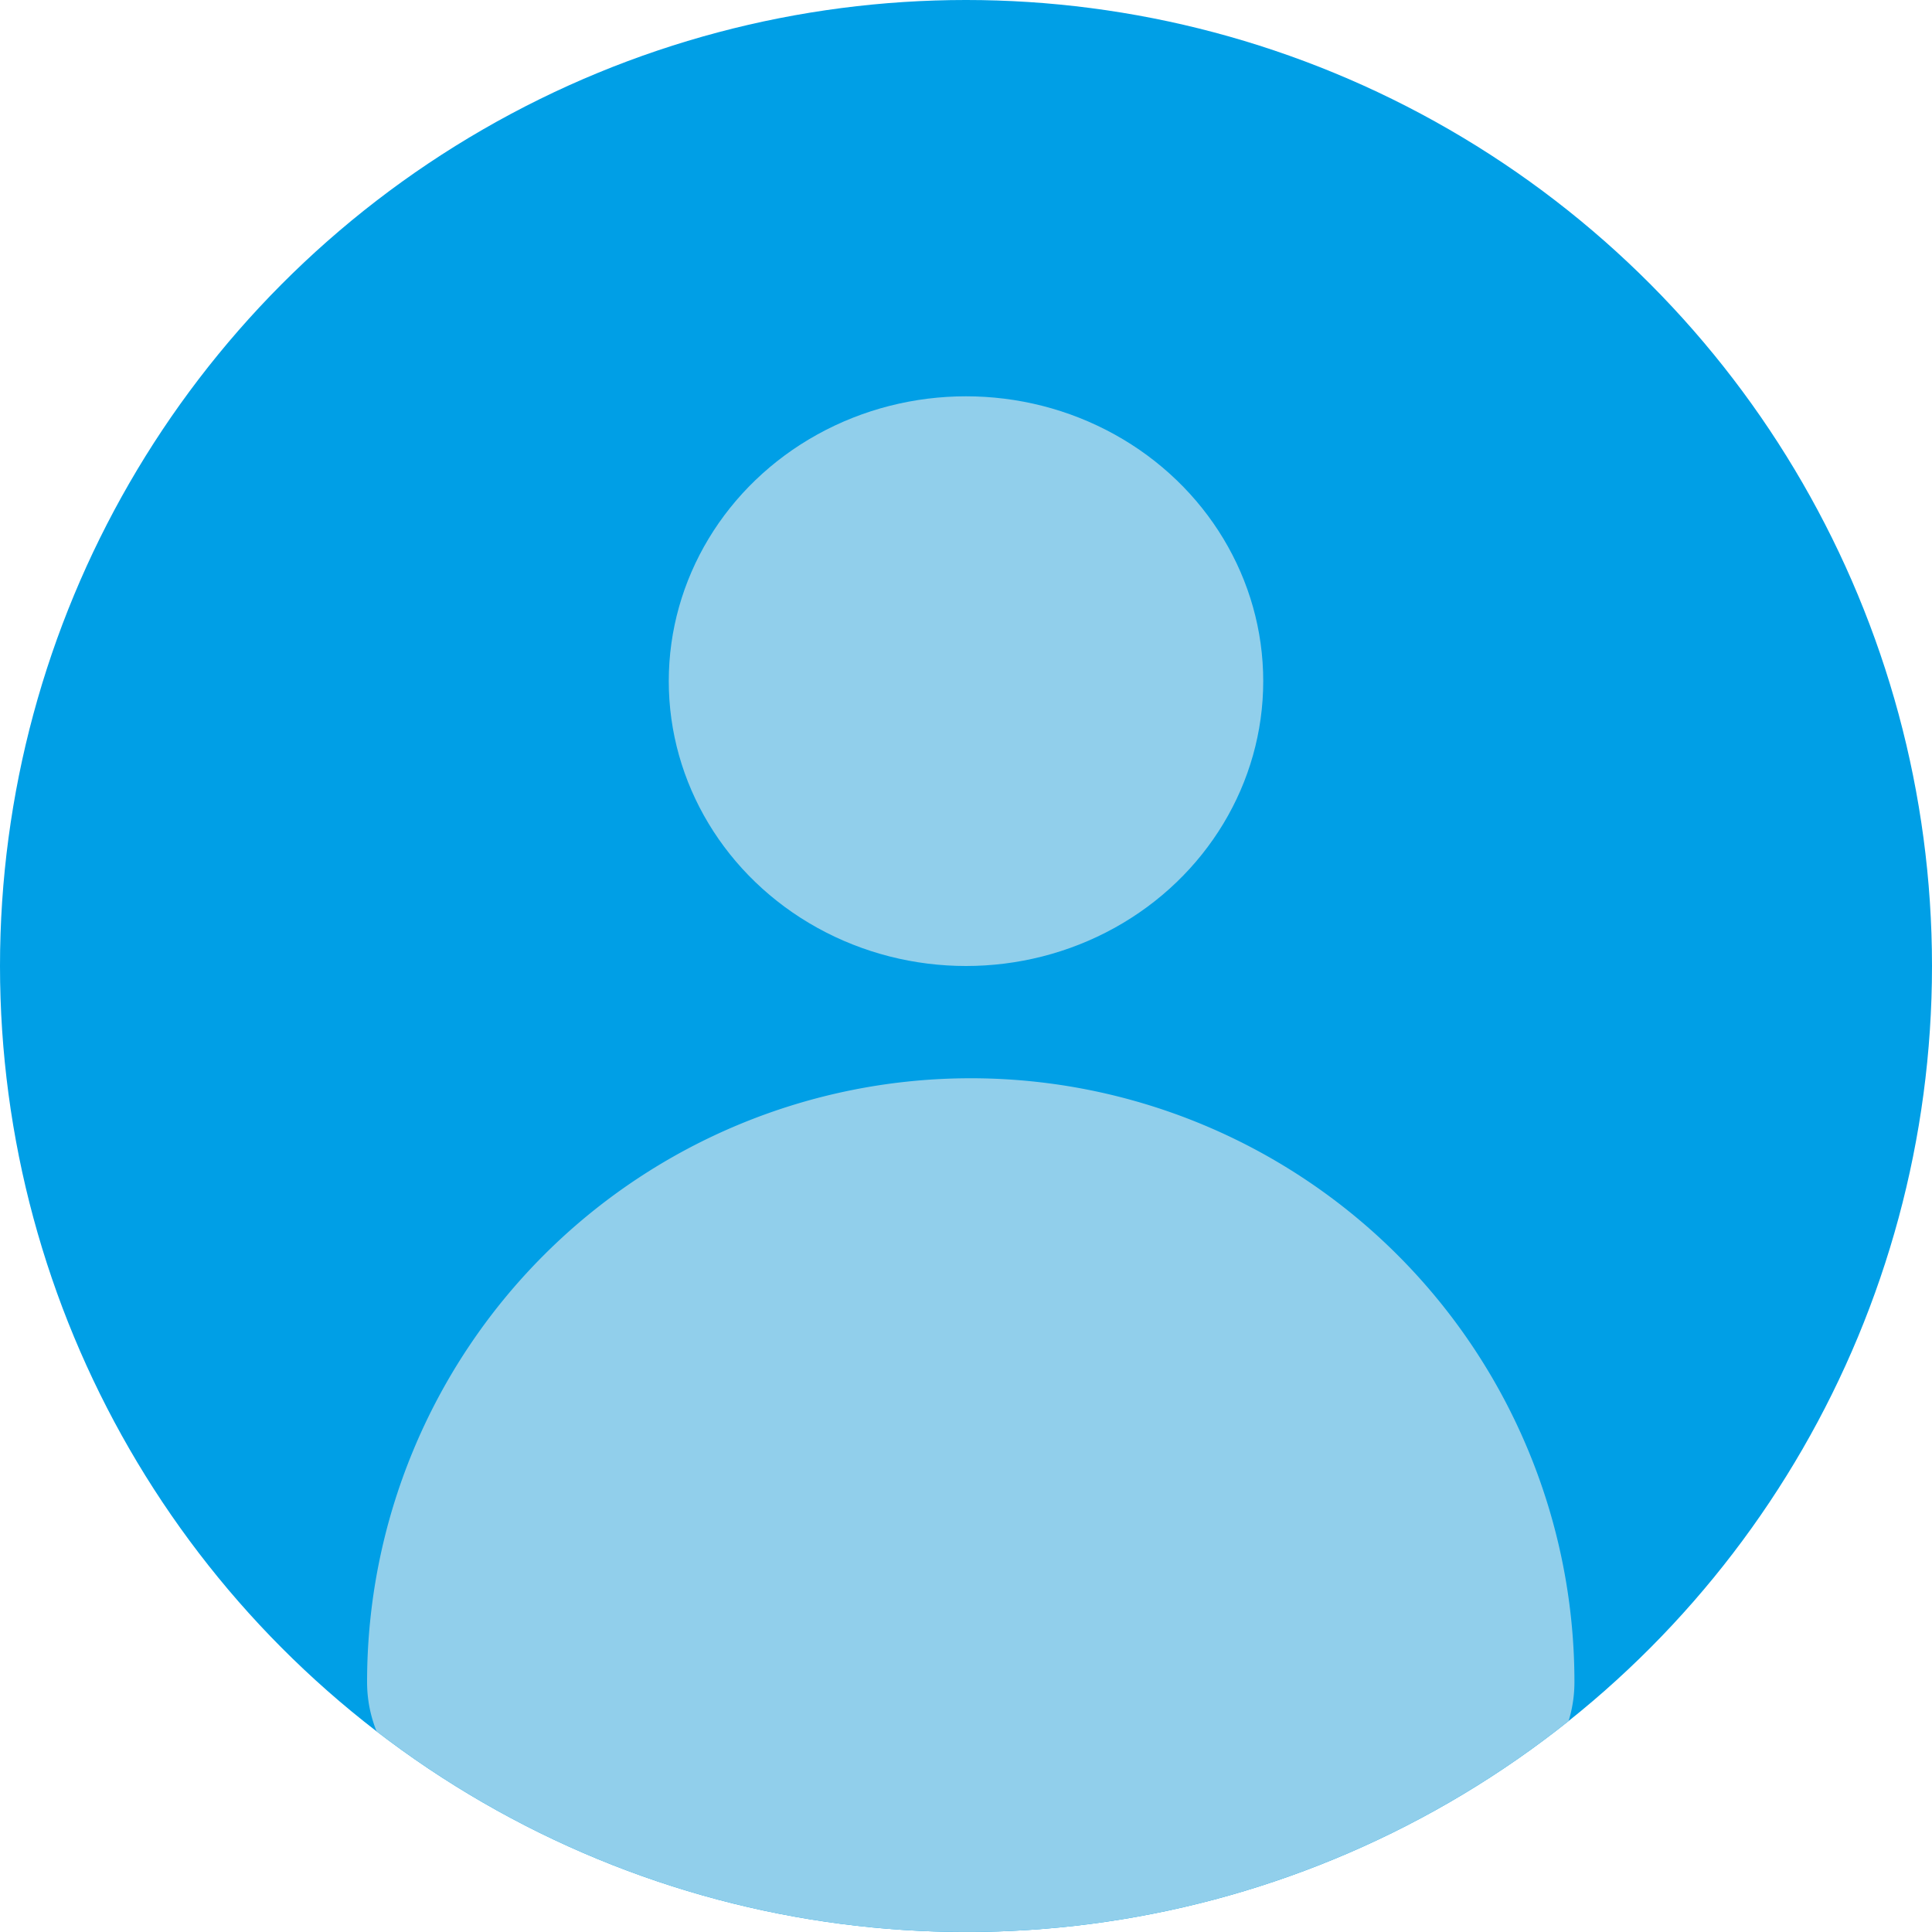 <svg xmlns="http://www.w3.org/2000/svg" xmlns:xlink="http://www.w3.org/1999/xlink" width="78" height="78" viewBox="0 0 78 78"><defs><clipPath id="a"><circle cx="39" cy="39" r="39" transform="translate(916 1505)" fill="#009fe6"/></clipPath></defs><g transform="translate(-916 -1505)" clip-path="url(#a)"><circle cx="39" cy="39" r="39" transform="translate(916 1505)" fill="#009fe6"/><ellipse cx="12" cy="11.5" rx="12" ry="11.5" transform="translate(943 1521)" fill="#91cfeb"/><path d="M24.372,0A24.372,24.372,0,0,1,48.744,24.372c0,13.46-48.744,13.46-48.744,0A24.372,24.372,0,0,1,24.372,0Z" transform="translate(930.82 1548.532)" fill="#91cfeb"/></g></svg>